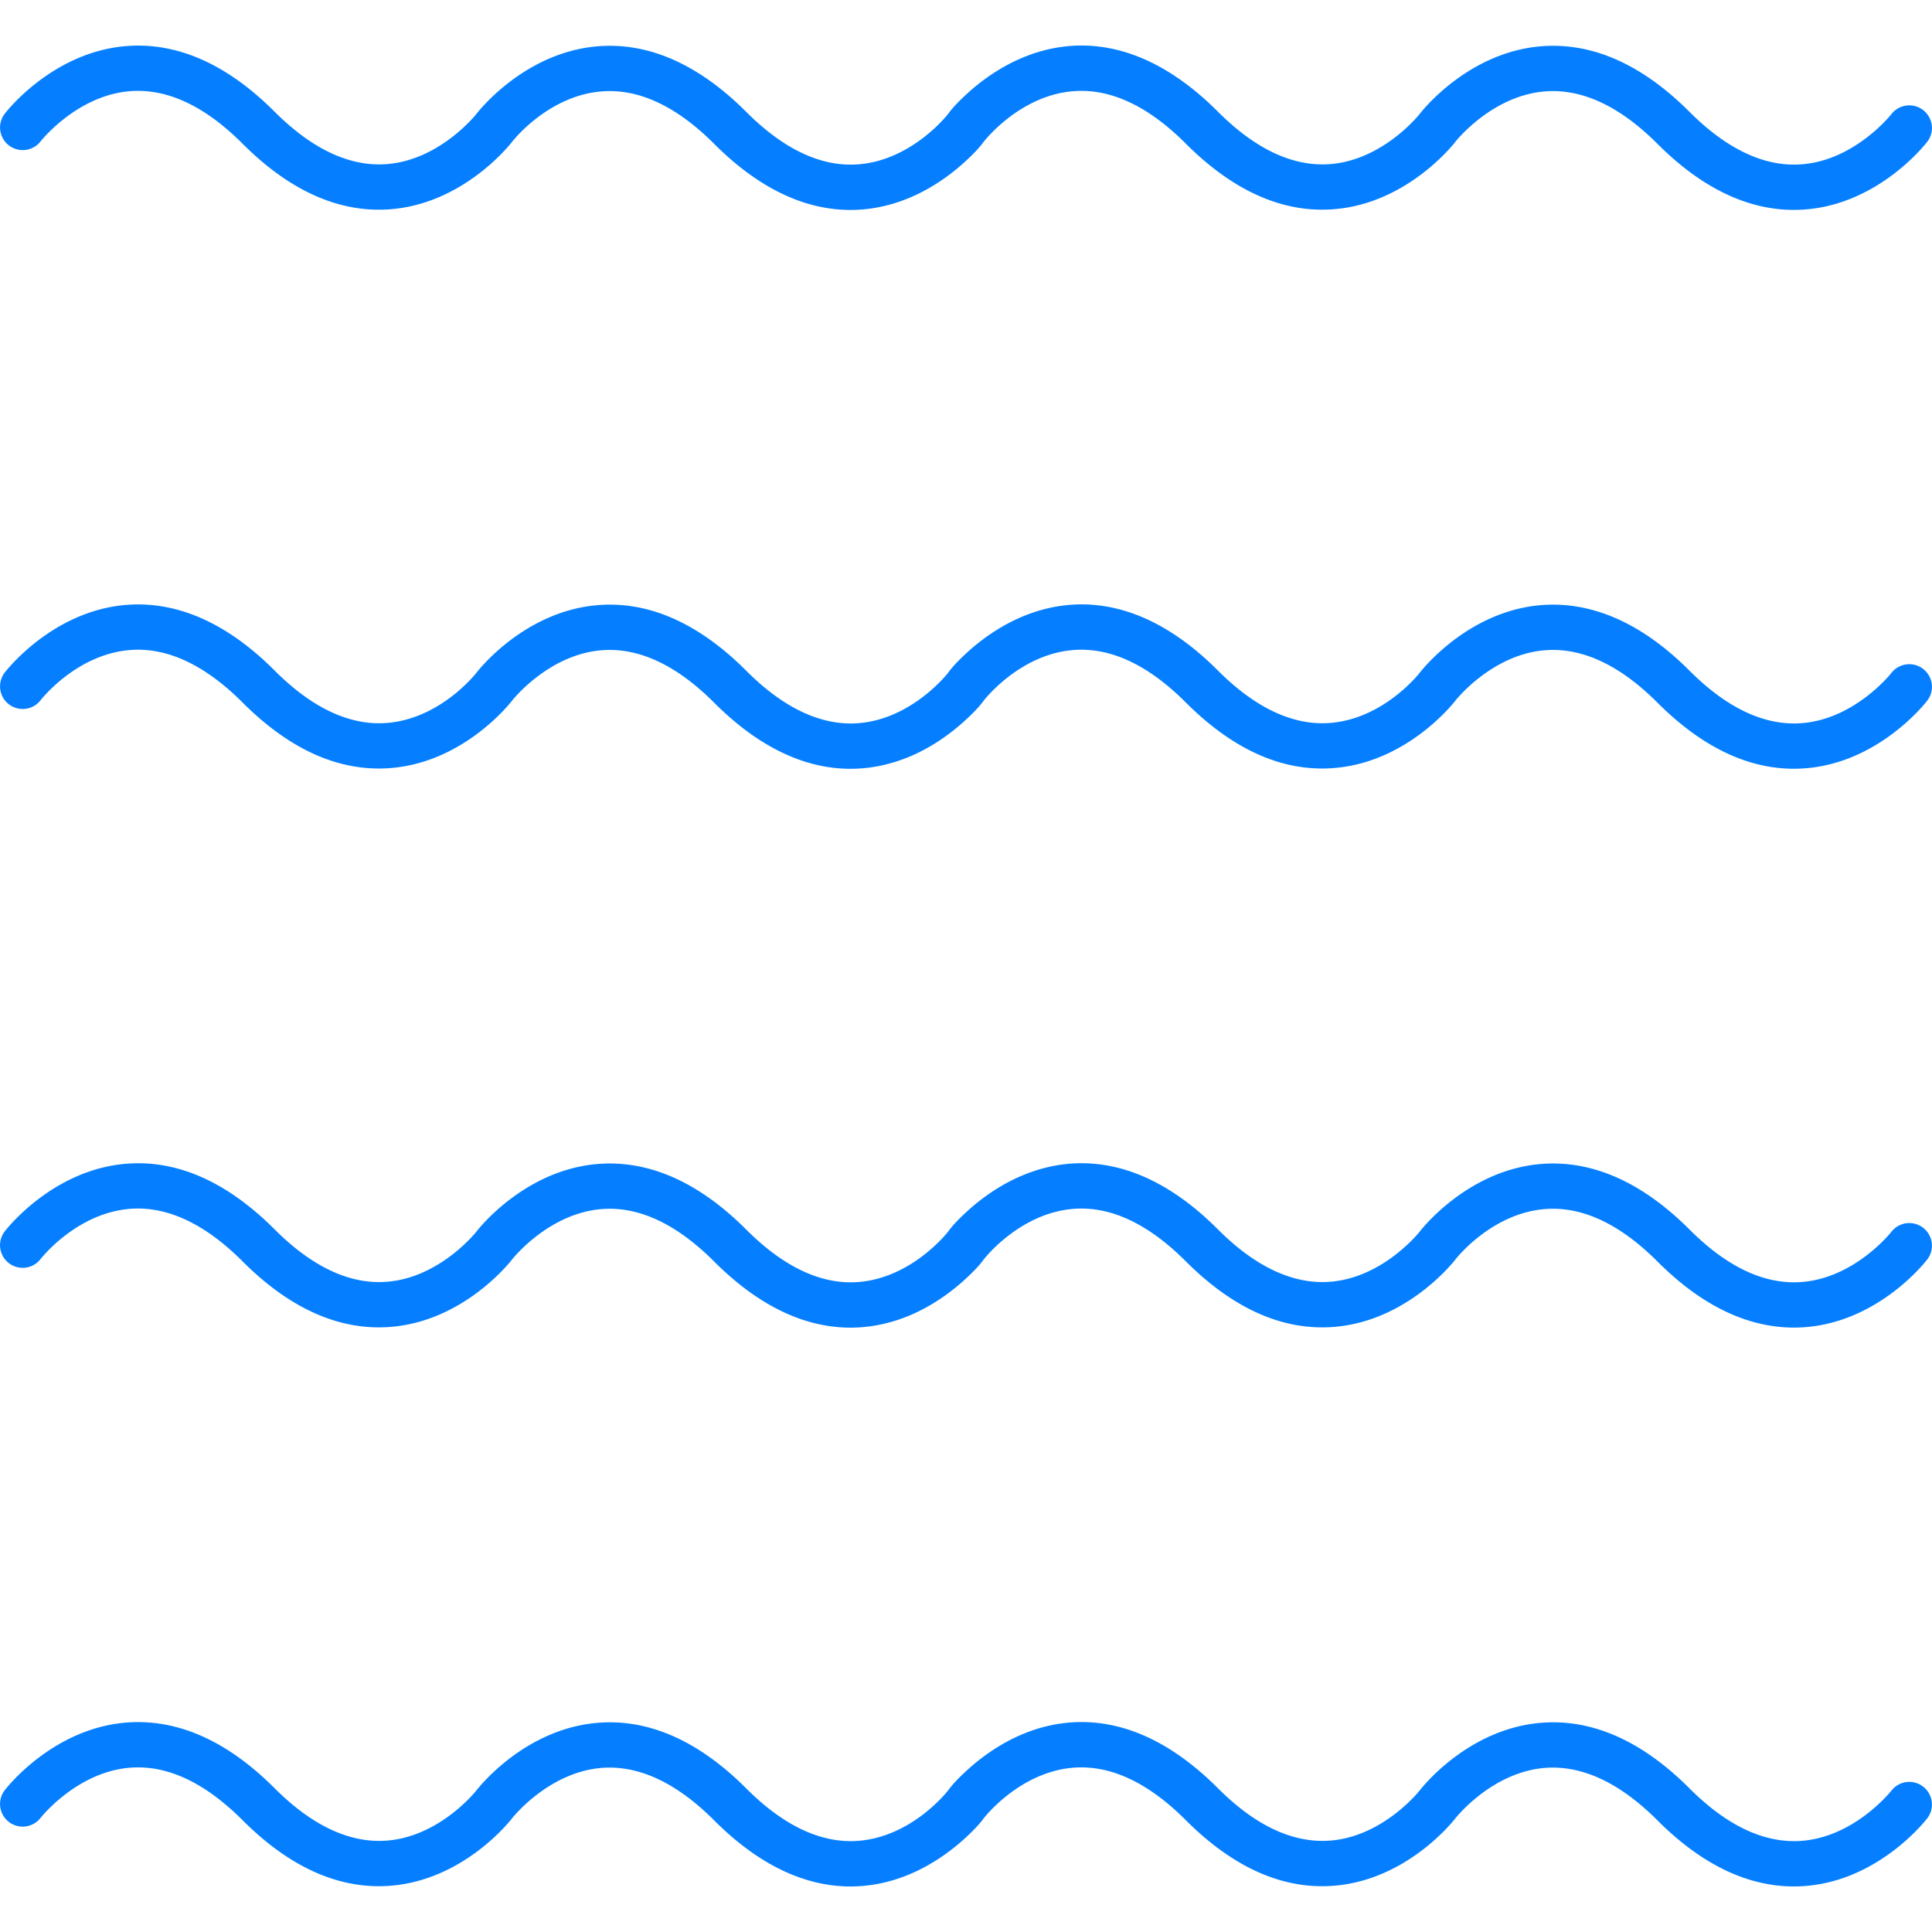 <?xml version="1.0" encoding="UTF-8"?> <svg xmlns="http://www.w3.org/2000/svg" xmlns:xlink="http://www.w3.org/1999/xlink" version="1.1" width="512" height="512" x="0" y="0" viewBox="0 0 512 512" style="enable-background:new 0 0 512 512" xml:space="preserve" fill-rule="evenodd" class=""><g><path d="M225.38 499.93c-10.38 0-22.81-4.19-36.12-17.51-9.83-9.84-19.71-14.53-29.34-13.94-14.32.89-24.07 13.21-24.17 13.33-.5.67-12.99 16.67-32.77 17.97-13.27.88-26.3-4.99-38.71-17.42-9.84-9.84-19.71-14.54-29.35-13.93-14.31.88-24.06 13.2-24.16 13.33-2.03 2.6-5.79 3.09-8.41 1.07-2.61-2.02-3.11-5.77-1.1-8.39.52-.69 13.01-16.69 32.79-17.98 13.27-.86 26.3 4.99 38.71 17.42 9.84 9.84 19.7 14.51 29.35 13.93 14.31-.88 24.06-13.21 24.16-13.33.51-.66 12.99-16.67 32.77-17.96 13.28-.88 26.3 4.99 38.72 17.42 9.86 9.87 19.75 14.56 29.43 13.92 14.38-.94 23.91-13.16 24-13.29l.02.01c.92-1.34 2.54-3.16 5.41-5.75 3.08-2.78 8.1-6.65 14.5-9.31 12.04-4.98 30.76-6.53 51.63 14.36 9.83 9.84 19.68 14.51 29.34 13.93 14.32-.88 24.07-13.21 24.16-13.33.51-.66 13-16.67 32.78-17.96 13.26-.88 26.3 4.99 38.71 17.42 9.84 9.84 19.7 14.52 29.34 13.93 14.32-.88 24.07-13.21 24.17-13.33a6.008 6.008 0 0 1 8.41-1.07c2.61 2.02 3.11 5.77 1.1 8.39-.53.68-13.01 16.68-32.79 17.98-13.26.87-26.3-4.99-38.71-17.42-9.84-9.84-19.71-14.53-29.35-13.94-14.31.89-24.06 13.21-24.16 13.34-.51.66-12.99 16.66-32.78 17.96-13.27.88-26.29-4.99-38.71-17.42-9.86-9.88-19.77-14.56-29.43-13.93-14.38.95-23.91 13.17-24 13.29l-.02-.01c-.92 1.35-2.54 3.16-5.41 5.76-3.08 2.78-8.1 6.65-14.51 9.3-4.36 1.81-9.59 3.16-15.5 3.16zM225.38 351.84c-10.38 0-22.81-4.2-36.12-17.52-9.83-9.84-19.71-14.54-29.34-13.93-14.32.88-24.07 13.2-24.17 13.33-.51.66-12.99 16.67-32.77 17.96-13.28.87-26.3-4.99-38.71-17.42-9.87-9.87-19.78-14.56-29.45-13.93-14.41.95-23.95 13.19-24.05 13.31a5.993 5.993 0 0 1-8.41 1.11 5.993 5.993 0 0 1-1.11-8.41c.52-.68 13.01-16.68 32.79-17.98 13.27-.88 26.3 4.99 38.72 17.42 9.83 9.84 19.7 14.53 29.34 13.93 14.31-.88 24.06-13.2 24.16-13.33.51-.66 12.99-16.66 32.77-17.96 13.28-.86 26.3 4.99 38.72 17.42 9.86 9.87 19.76 14.57 29.43 13.93 14.38-.95 23.91-13.17 24-13.29l.02.01c.92-1.35 2.54-3.17 5.41-5.76 3.08-2.78 8.1-6.65 14.51-9.3 12.03-4.98 30.75-6.54 51.62 14.35 9.83 9.84 19.71 14.52 29.34 13.93 14.32-.88 24.07-13.2 24.16-13.33.52-.66 13-16.66 32.78-17.96 13.26-.86 26.3 4.99 38.72 17.42 9.83 9.84 19.69 14.54 29.34 13.93 14.31-.88 24.06-13.2 24.16-13.33a6.008 6.008 0 0 1 8.41-1.07c2.61 2.02 3.11 5.77 1.1 8.39-.52.68-13.01 16.69-32.79 17.98-13.25.86-26.3-4.99-38.71-17.42-9.87-9.87-19.77-14.57-29.44-13.93-14.42.95-23.96 13.19-24.05 13.31-.53.68-13.01 16.69-32.79 17.98-13.27.88-26.3-4.99-38.72-17.42-9.86-9.87-19.76-14.57-29.43-13.92-14.38.94-23.91 13.16-24 13.28l-.02-.01c-.92 1.35-2.54 3.17-5.41 5.76-3.08 2.78-8.1 6.65-14.5 9.31-4.37 1.8-9.6 3.16-15.51 3.16zM225.38 203.74c-10.38 0-22.81-4.2-36.12-17.52-9.83-9.84-19.7-14.53-29.34-13.93-14.32.88-24.07 13.21-24.17 13.33-.5.67-12.99 16.67-32.77 17.96-13.27.88-26.3-4.99-38.71-17.42-9.87-9.87-19.78-14.56-29.44-13.92-14.42.94-23.96 13.18-24.05 13.3a6.006 6.006 0 0 1-8.42 1.11c-2.63-2.01-3.12-5.78-1.11-8.41.53-.68 13.01-16.68 32.79-17.98 13.27-.85 26.3 4.99 38.72 17.42 9.86 9.88 19.77 14.57 29.44 13.93 14.41-.94 23.95-13.18 24.05-13.31.52-.68 13-16.68 32.79-17.98 13.28-.87 26.29 4.99 38.71 17.42 9.86 9.88 19.76 14.56 29.43 13.93 14.38-.95 23.91-13.17 24.01-13.29l.01.01c.92-1.35 2.54-3.16 5.41-5.76 3.08-2.78 8.1-6.65 14.51-9.3 12.03-4.98 30.75-6.54 51.62 14.35 9.87 9.88 19.8 14.57 29.44 13.93 14.42-.95 23.96-13.19 24.05-13.31.53-.68 13.02-16.68 32.8-17.98 13.25-.85 26.29 4.99 38.71 17.42 9.83 9.84 19.69 14.53 29.34 13.93 14.31-.88 24.06-13.2 24.16-13.33 2.03-2.61 5.8-3.09 8.41-1.07a5.988 5.988 0 0 1 1.1 8.39c-.52.68-13.01 16.69-32.79 17.98-13.25.88-26.29-4.99-38.71-17.42-9.83-9.84-19.7-14.53-29.34-13.93-14.32.88-24.07 13.21-24.17 13.33-.51.67-12.99 16.67-32.77 17.96-13.29.88-26.3-4.99-38.72-17.42-9.86-9.87-19.75-14.55-29.43-13.92-14.38.94-23.91 13.17-24 13.29l-.02-.01c-.92 1.34-2.54 3.16-5.41 5.75-3.08 2.78-8.1 6.66-14.5 9.31-4.37 1.8-9.6 3.16-15.51 3.16zM225.38 55.64c-10.38 0-22.81-4.19-36.12-17.52-9.87-9.87-19.78-14.57-29.44-13.92-14.41.94-23.96 13.18-24.05 13.31-.52.68-13.01 16.68-32.79 17.98-13.28.87-26.3-5-38.71-17.42-9.84-9.85-19.7-14.53-29.35-13.94-14.31.89-24.06 13.21-24.16 13.33a6.008 6.008 0 0 1-8.41 1.07c-2.61-2.02-3.11-5.76-1.1-8.38.52-.69 13.01-16.69 32.79-17.98 13.27-.87 26.3 4.99 38.71 17.41 9.84 9.84 19.7 14.53 29.35 13.94 14.31-.89 24.06-13.21 24.16-13.33.51-.67 12.99-16.67 32.77-17.97 13.27-.87 26.3 5 38.72 17.42 9.86 9.88 19.77 14.57 29.43 13.93 14.38-.95 23.91-13.17 24-13.29l.02.01c.92-1.35 2.54-3.16 5.41-5.76 3.08-2.78 8.1-6.65 14.5-9.3 12.04-4.99 30.76-6.53 51.63 14.35 9.83 9.84 19.68 14.52 29.34 13.94 14.32-.89 24.07-13.21 24.16-13.34.51-.66 13-16.66 32.78-17.96 13.28-.87 26.3 4.99 38.71 17.42 9.84 9.84 19.72 14.53 29.35 13.93 14.31-.88 24.06-13.2 24.16-13.33a6.008 6.008 0 0 1 8.41-1.07c2.61 2.02 3.11 5.77 1.1 8.39-.52.68-13.01 16.69-32.79 17.98-13.27.87-26.3-4.99-38.71-17.42-9.84-9.84-19.72-14.53-29.34-13.93-14.32.88-24.07 13.2-24.17 13.33-.51.66-12.99 16.67-32.77 17.96-13.27.88-26.3-4.99-38.72-17.42-9.86-9.87-19.76-14.56-29.43-13.92-14.38.94-23.91 13.16-24 13.29l-.02-.02c-.92 1.35-2.54 3.17-5.41 5.76-3.08 2.78-8.1 6.65-14.51 9.31-4.36 1.8-9.59 3.16-15.5 3.16z" fill="#057fff" opacity="1" data-original="#000000"></path></g></svg> 